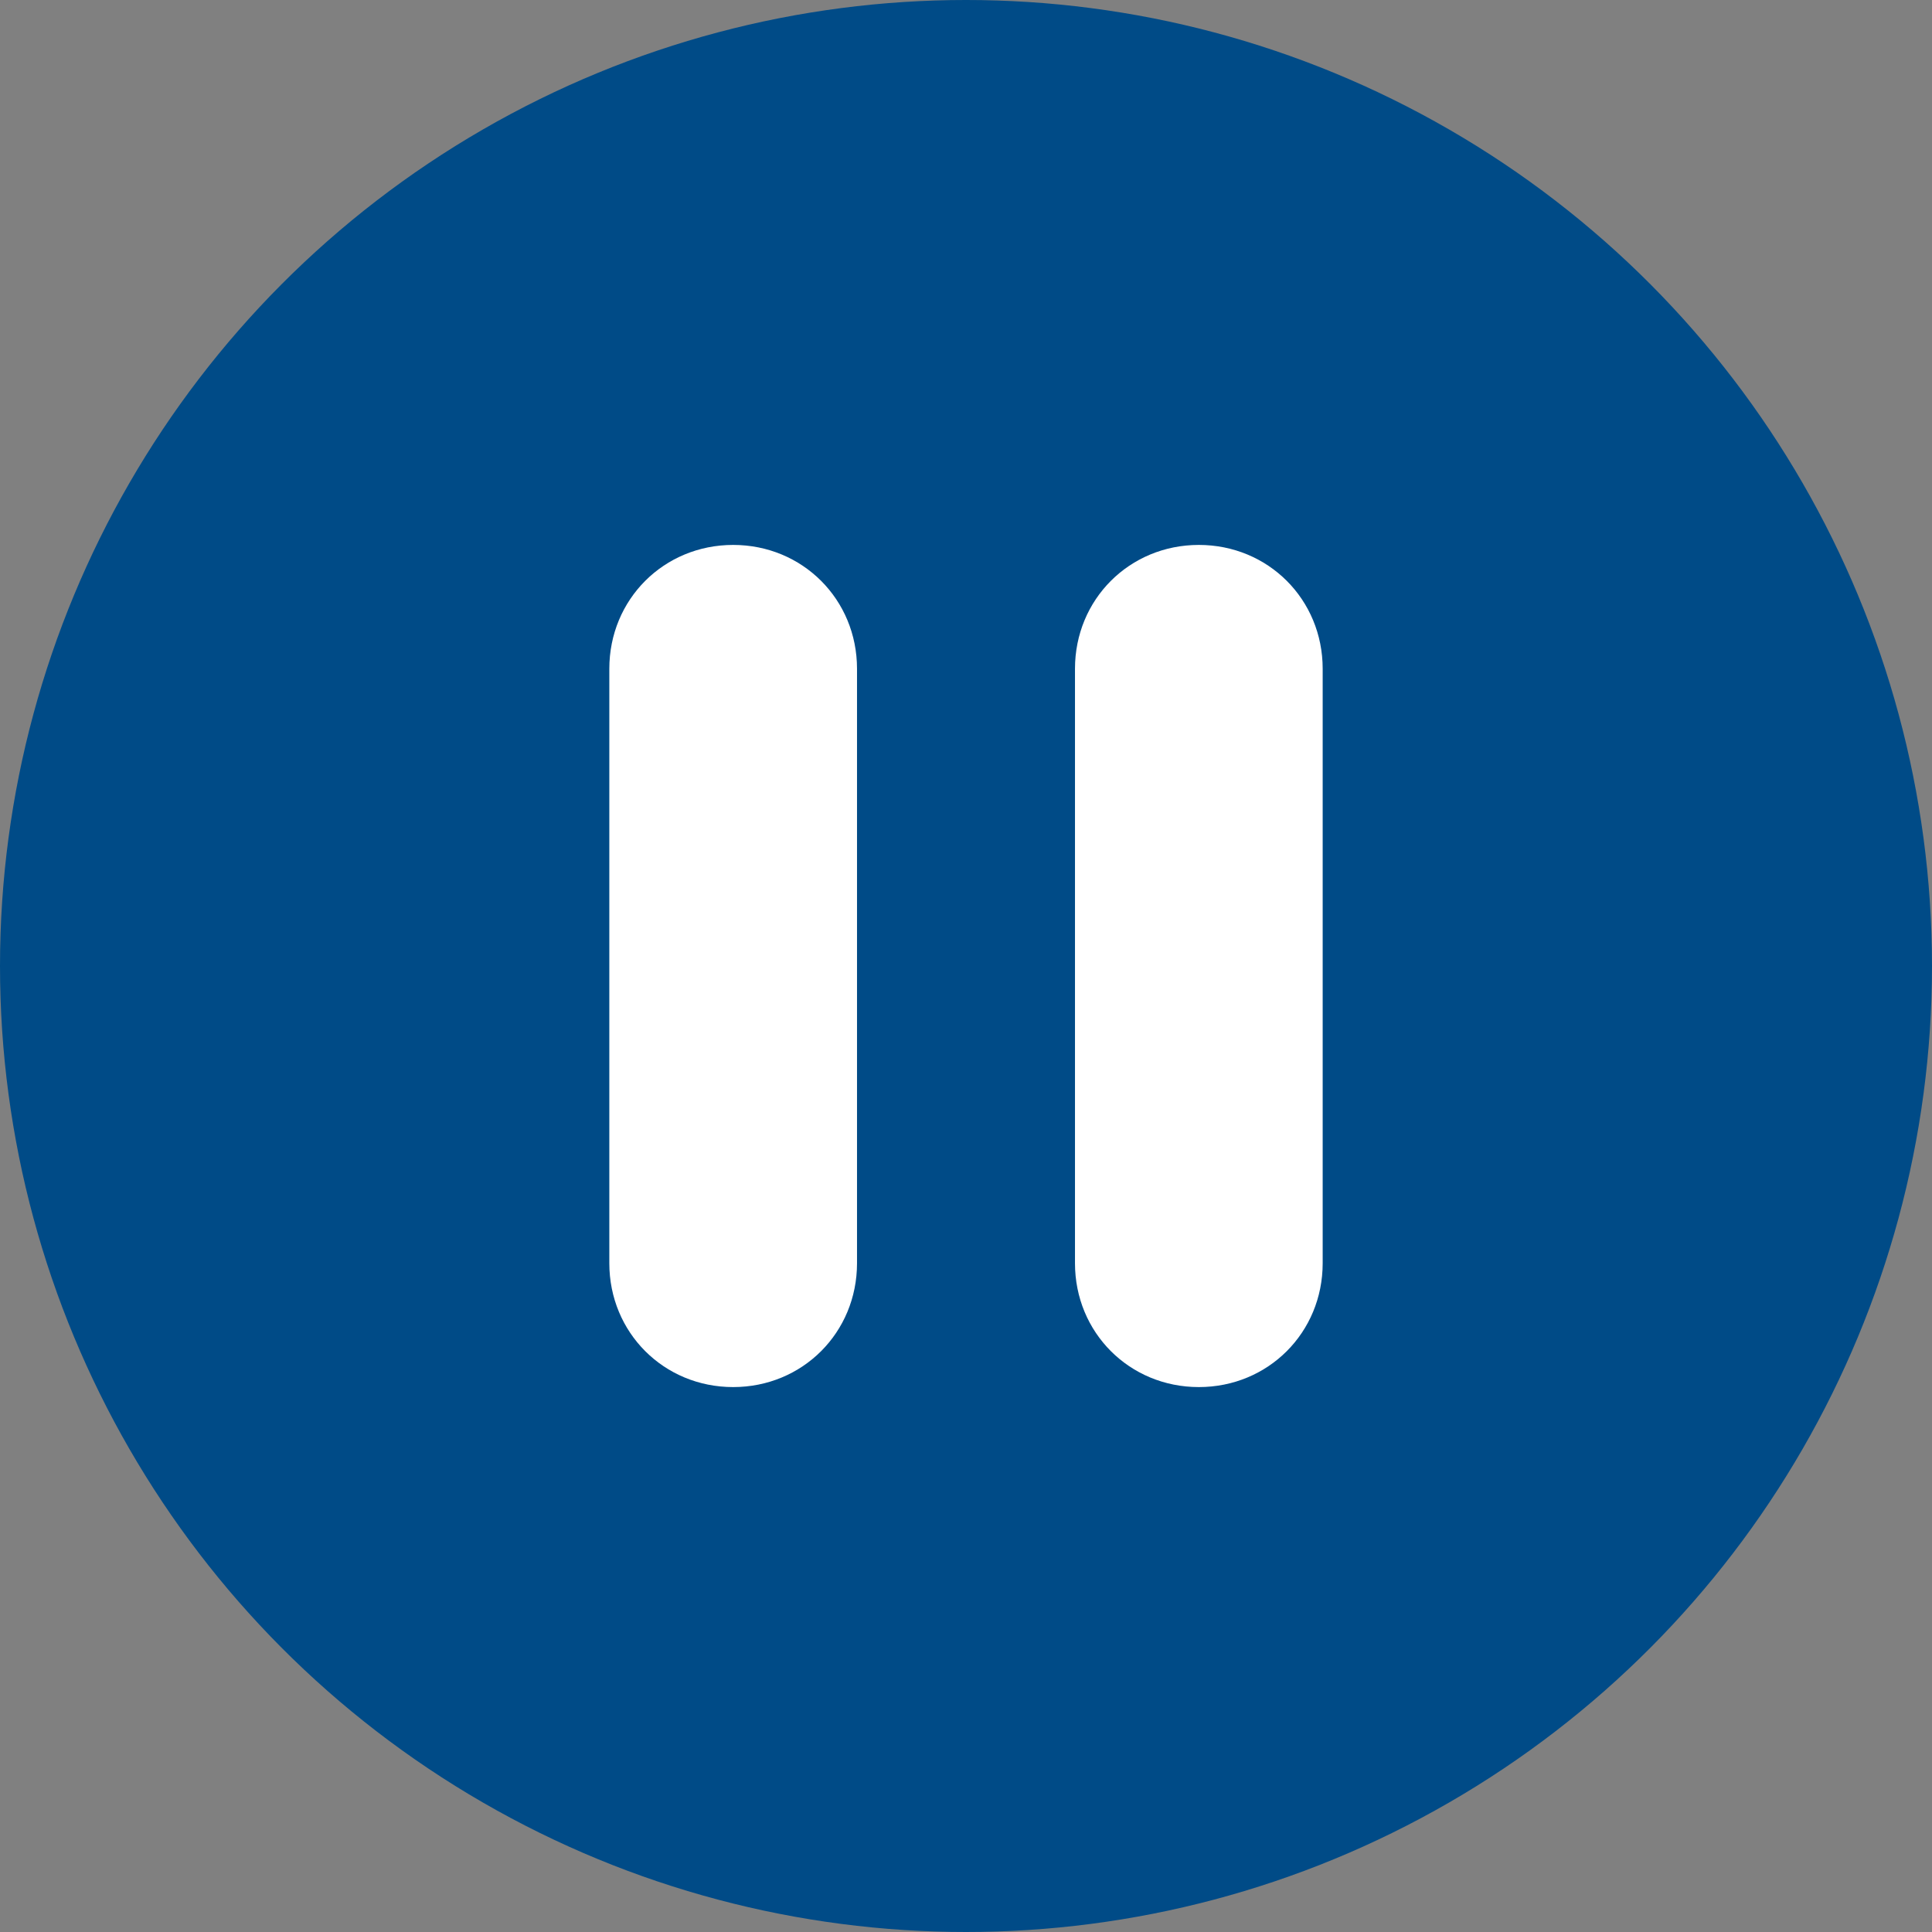 <?xml version="1.0" encoding="UTF-8"?>
<!-- Generator: Adobe Illustrator 24.1.3, SVG Export Plug-In . SVG Version: 6.00 Build 0)  -->
<svg xmlns="http://www.w3.org/2000/svg" xmlns:xlink="http://www.w3.org/1999/xlink" version="1.1" id="Layer_1" x="0px" y="0px" viewBox="0 0 39 39" style="enable-background:new 0 0 39 39;" xml:space="preserve">
<rect x="0" y="0" width="39" height="39" fill="#808080" stroke="none"/>
<style type="text/css">
	.st0{fill:#004B87;}
	.st1{fill:#FFFFFF;}
</style>
<circle class="st0" cx="19.5" cy="19.5" r="19.5"></circle>
<g>
	<path class="st1" d="M14.8,11L14.8,11c1.4,0,2.5,1.1,2.5,2.5v12c0,1.4-1.1,2.5-2.5,2.5l0,0c-1.4,0-2.5-1.1-2.5-2.5v-12   C12.3,12.1,13.4,11,14.8,11z"></path>
	<path class="st1" d="M24.2,11L24.2,11c1.4,0,2.5,1.1,2.5,2.5v12c0,1.4-1.1,2.5-2.5,2.5l0,0c-1.4,0-2.5-1.1-2.5-2.5v-12   C21.7,12.1,22.8,11,24.2,11z"></path>
</g>
</svg>
